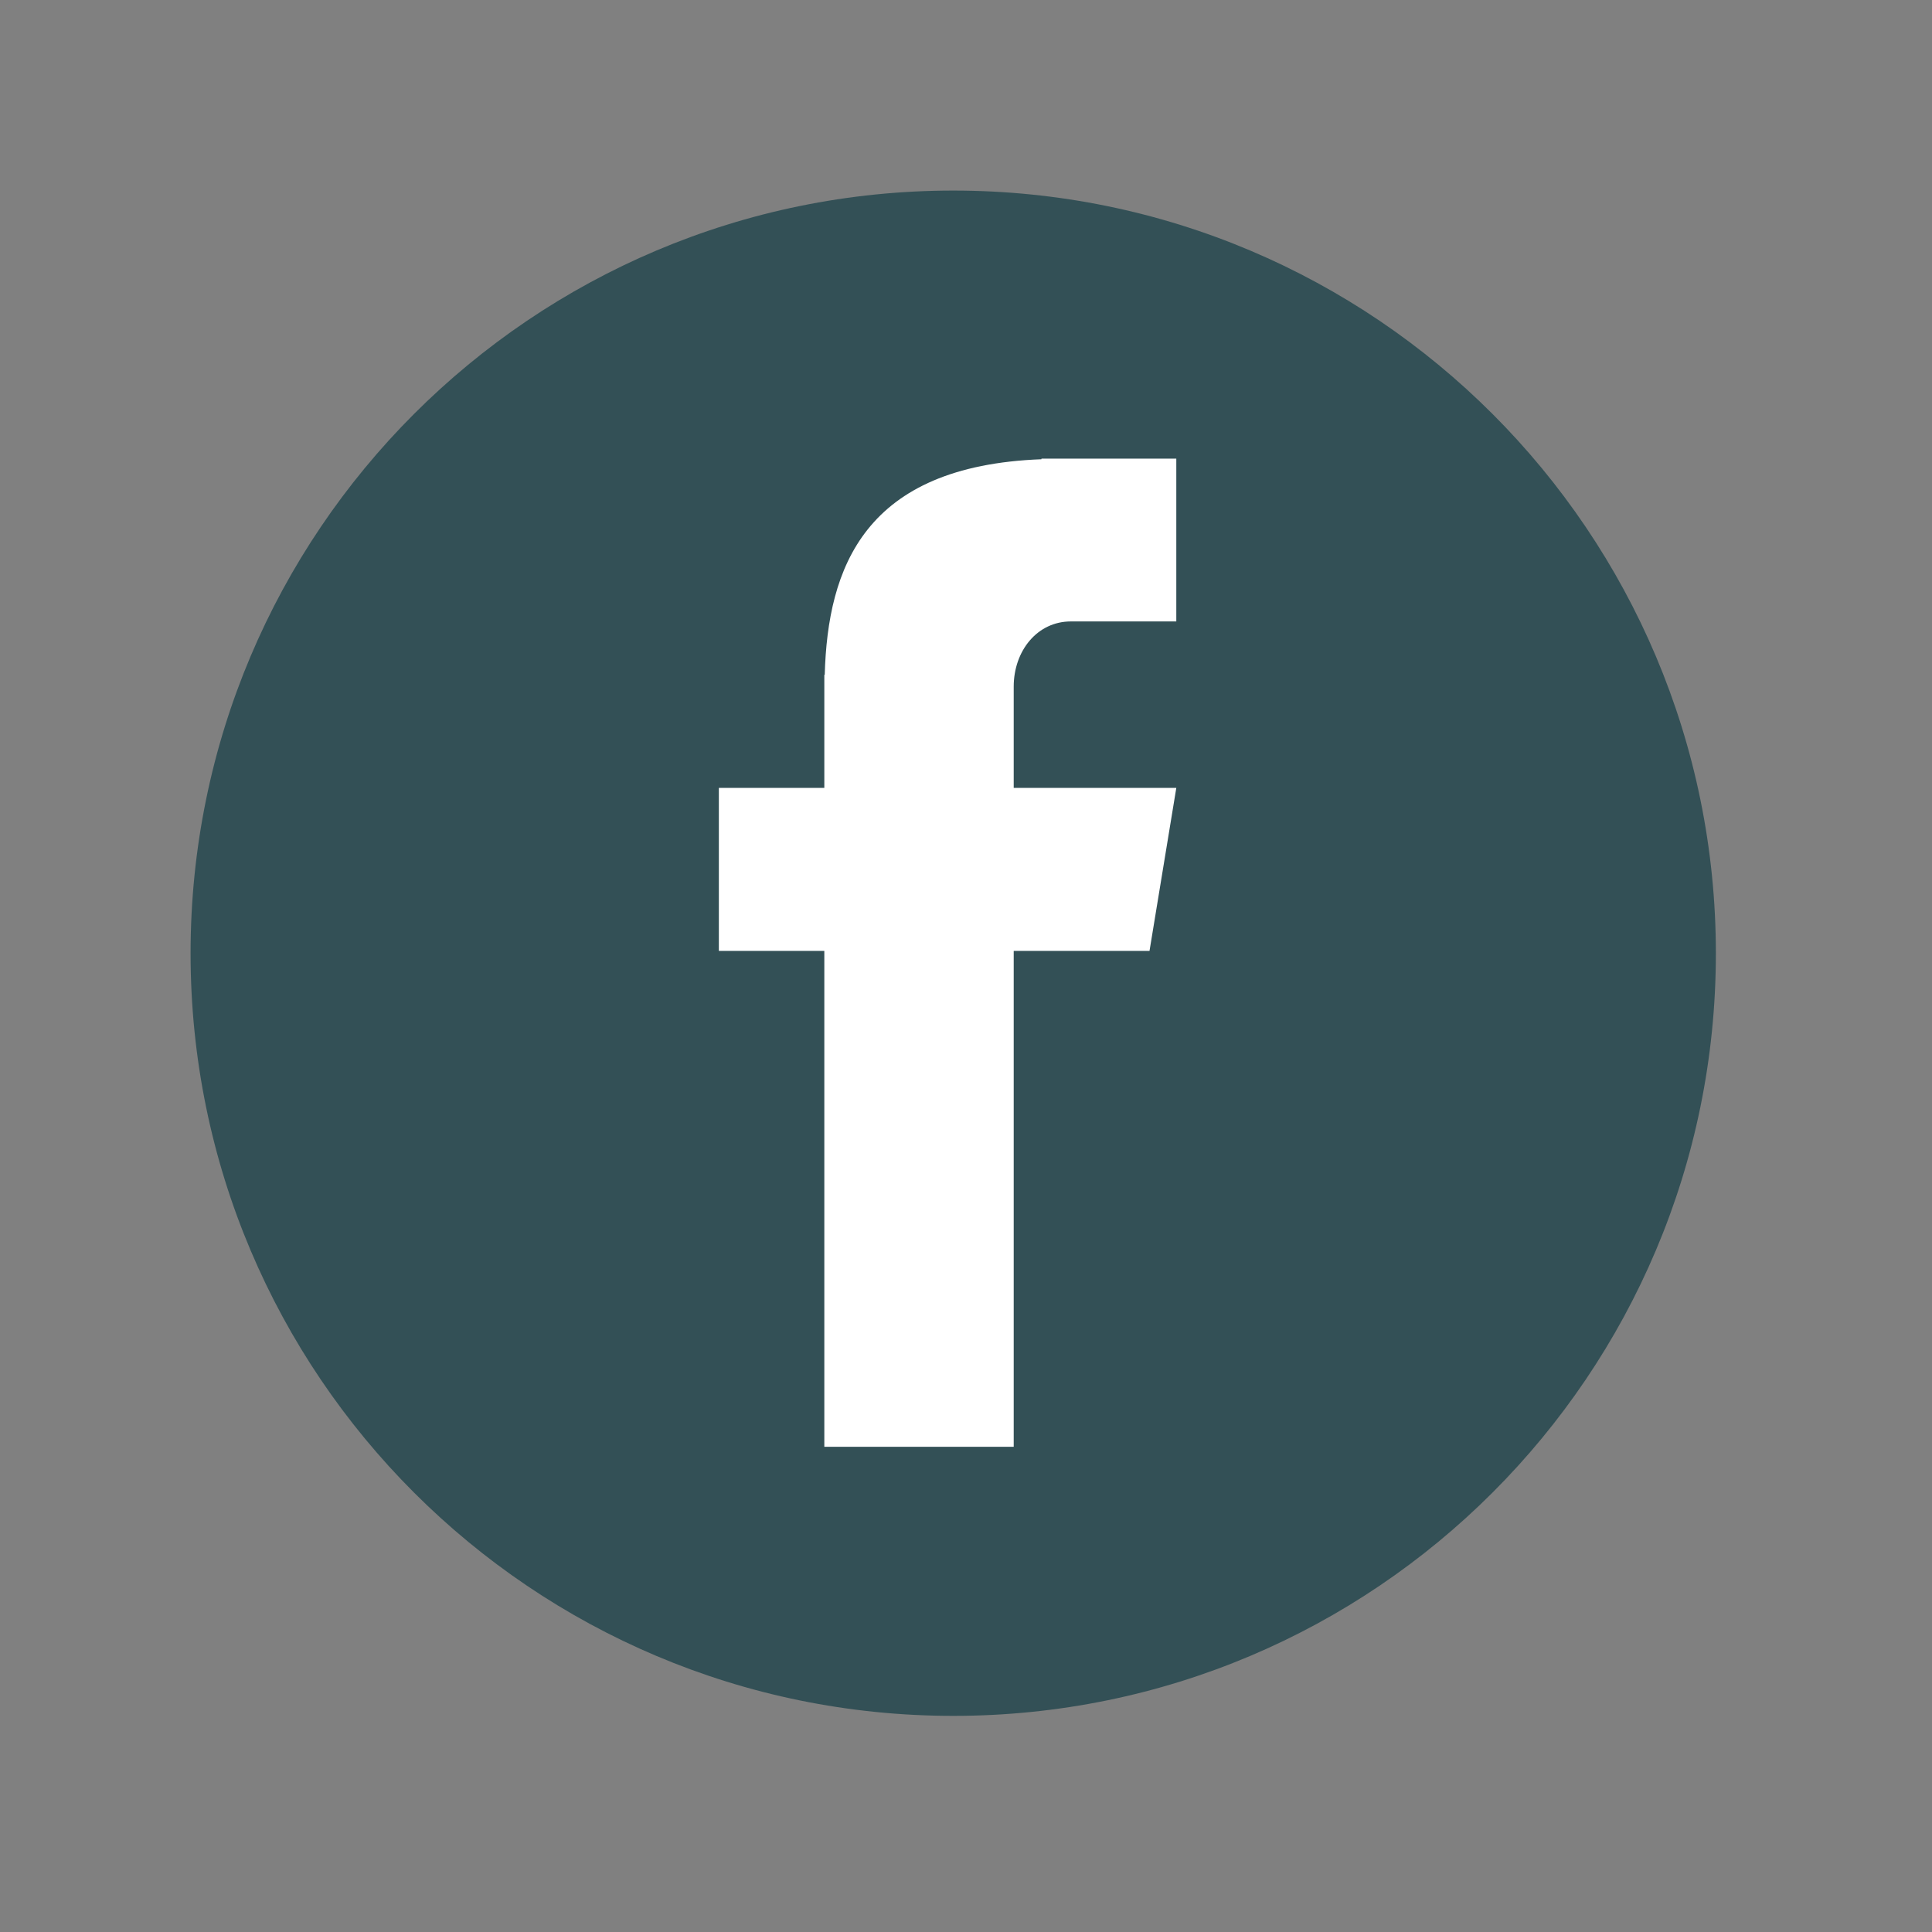 <svg xmlns="http://www.w3.org/2000/svg" xmlns:xlink="http://www.w3.org/1999/xlink" width="50" zoomAndPan="magnify" viewBox="0 0 37.5 37.5" height="50" preserveAspectRatio="xMidYMid meet" version="1.0"><rect x="0" y="0" width="37.5" height="37.5" fill="#808080" stroke="none"/><defs><clipPath id="2fad8e2e60"><path d="M 3.699 3.699 L 33.305 3.699 L 33.305 33.305 L 3.699 33.305 Z M 3.699 3.699 " clip-rule="nonzero"/></clipPath><clipPath id="2d12b1488e"><path d="M 18.504 3.699 C 10.328 3.699 3.699 10.328 3.699 18.504 C 3.699 26.68 10.328 33.305 18.504 33.305 C 26.68 33.305 33.305 26.68 33.305 18.504 C 33.305 10.328 26.68 3.699 18.504 3.699 Z M 18.504 3.699 " clip-rule="nonzero"/></clipPath><clipPath id="de50158ede"><path d="M 13.953 8.871 L 22.832 8.871 L 22.832 28.113 L 13.953 28.113 Z M 13.953 8.871 " clip-rule="nonzero"/></clipPath></defs><g clip-path="url(#2fad8e2e60)"><g clip-path="url(#2d12b1488e)"><path fill="#335056" d="M 3.699 3.699 L 33.305 3.699 L 33.305 33.305 L 3.699 33.305 Z M 3.699 3.699 " fill-opacity="1" fill-rule="nonzero"/></g></g><g clip-path="url(#de50158ede)"><path fill="#ffffff" d="M 20.785 12.062 L 22.832 12.062 L 22.832 8.902 L 20.215 8.902 L 20.215 8.914 C 16.777 9.043 16.066 11.016 16.008 13.098 L 16 13.098 L 16 15.293 L 13.953 15.293 L 13.953 18.457 L 16 18.457 L 16 28.082 L 19.676 28.082 L 19.676 18.457 L 22.312 18.457 L 22.832 15.293 L 19.676 15.293 L 19.676 13.328 C 19.676 12.633 20.133 12.062 20.785 12.062 Z M 20.785 12.062 " fill-opacity="1" fill-rule="nonzero"/></g></svg>